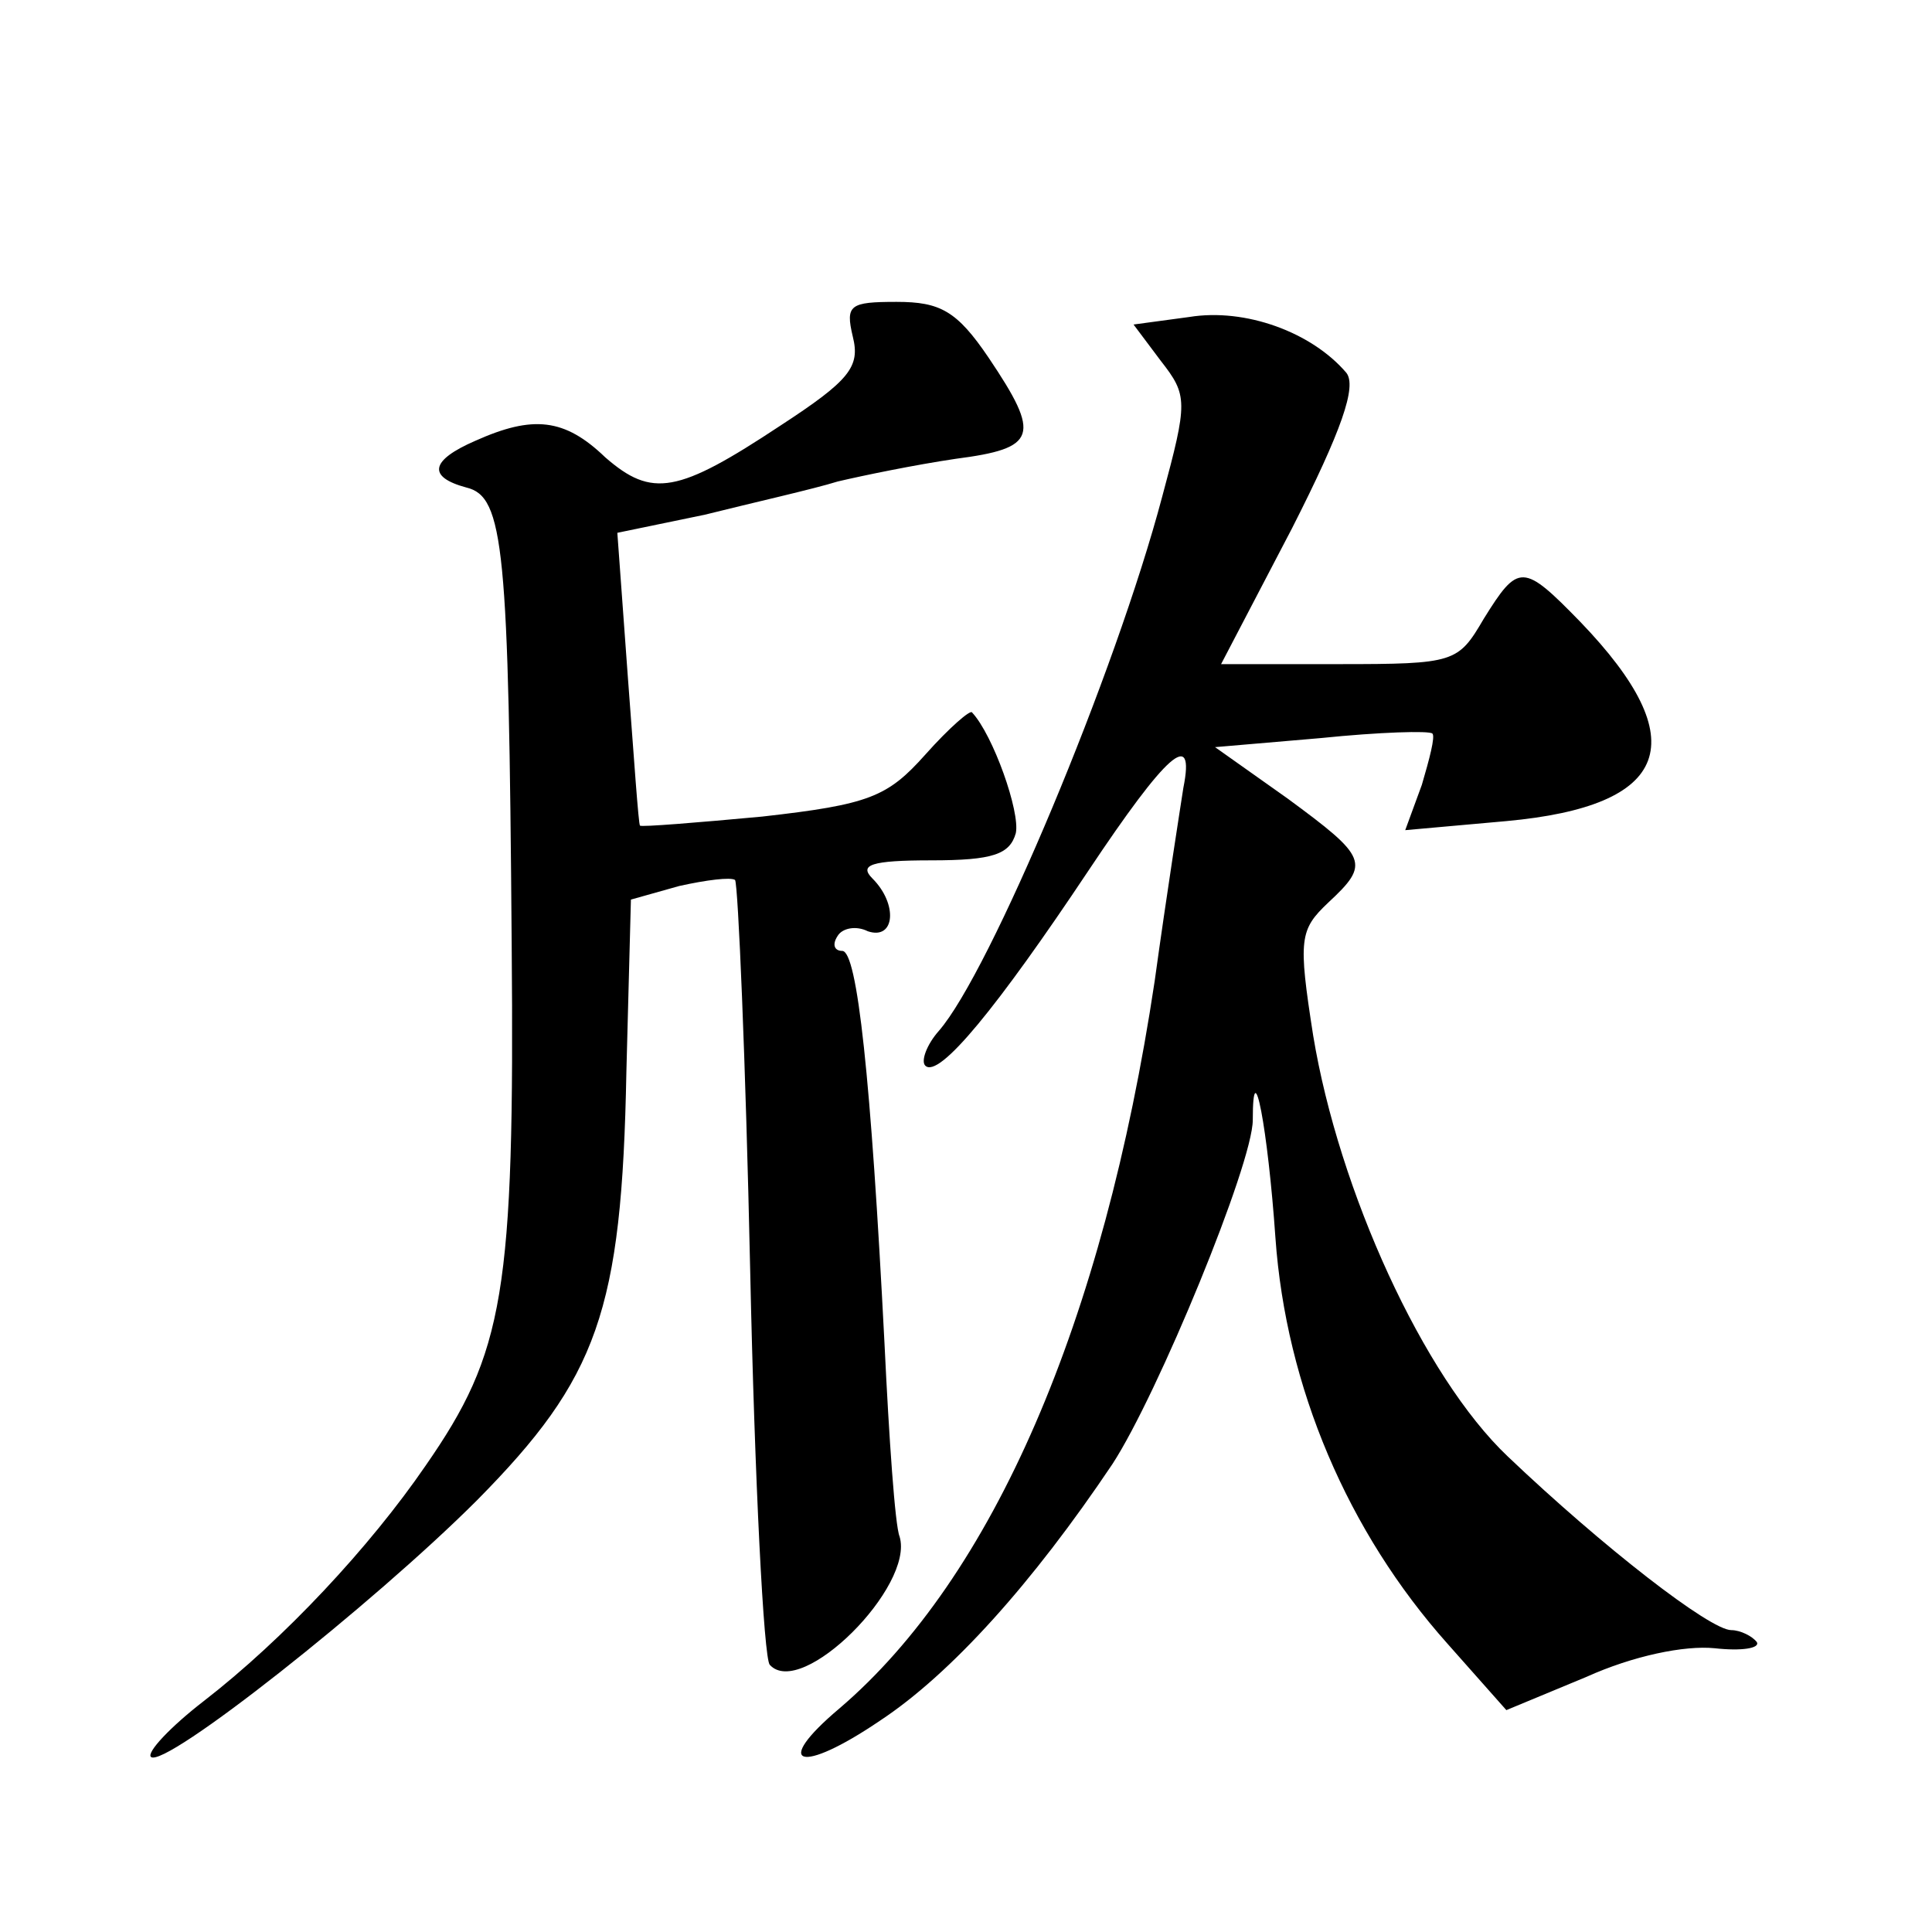 <?xml version="1.0" standalone="no"?>
<!DOCTYPE svg PUBLIC "-//W3C//DTD SVG 20010904//EN"
 "http://www.w3.org/TR/2001/REC-SVG-20010904/DTD/svg10.dtd">
<svg version="1.0" xmlns="http://www.w3.org/2000/svg"
 width="128pt" height="128pt" viewBox="0 0 128 128"
 preserveAspectRatio="xMidYMid meet">
<g transform="translate(0,128) scale(0.1,-0.1)"
fill="#0" stroke="none">
<path d="M565 1057 c5 -20 -2 -29 -48 -59 -68 -45 -85 -48 -116 -21 -27 26 -48
28 -86 11 -30 -13 -32 -24 -6 -31 25 -6 28 -40 30 -302 2 -232 -5 -271 -57 -346
-37 -54 -94 -115 -147 -156 -22 -17 -38 -34 -35 -37 9 -8 147 101 216 170 80 81
96 125 99 284 l3 114 32 9 c18 4 34 6 37 4 2 -3 7 -119 10 -258 3 -140 9 -258 13
-262 21 -23 96 52 86 85 -3 7 -7 65 -10 128 -9 176 -18 260 -28 260 -5 0 -7 4 -3
10 3 5 12 7 20 3 18 -6 20 18 3 35 -9 9 -1 12 39 12 41 0 52 4 56 18 3 14 -15 65
-29 80 -1 2 -15 -10 -31 -28 -25 -28 -37 -33 -108 -41 -43 -4 -80 -7 -81 -6 -1
1 -4 45 -8 98 l-7 96 58 12 c32 8 72 17 88 22 17 4 51 11 78 15 54 7 57 15 22 67
-21 31 -32 37 -61 37 -31 0 -34 -2 -29 -23z M788 1070 l-37 -5 18 -24 c18 -23 18
-27 1 -90 -31 -117 -114 -315 -148 -354 -8 -9 -12 -20 -9 -23 9 -9 48 39 108 129
52 78 71 95 63 55 -2 -13 -11 -70 -19 -128 -34 -226 -107 -395 -209 -482 -45 -38
-26 -44 27 -8 47 31 101 91 154 170 30 46 93 199 93 228 0 47 10 -6 15 -78 7 -99
48 -195 114 -269 l39 -44 53 22 c31 14 65 21 85 19 18 -2 30 0 28 4 -3 4 -11 8
-17 8 -14 0 -85 55 -148 115 -56 53 -112 176 -129 279 -10 64 -9 70 10 88 28 26
26 30 -27 69 l-48 34 70 6 c39 4 72 5 74 3 2 -2 -2 -17 -7 -34 l-11 -30 67 6 c109
10 125 53 49 132 -38 39 -41 39 -64 2 -17 -29 -19 -30 -96 -30 l-78 0 47 90 c33
65 43 94 36 103 -23 27 -67 43 -104 37z"/>
</g>
</svg>
